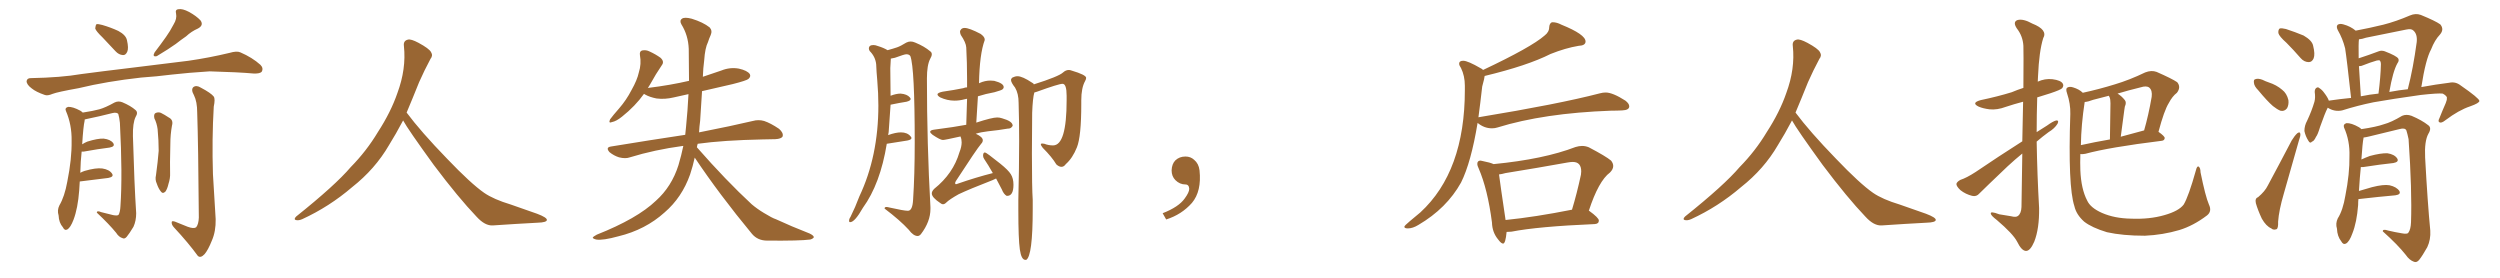 <svg xmlns="http://www.w3.org/2000/svg" xmlns:xlink="http://www.w3.org/1999/xlink" width="1350" height="150"><path fill="#996633" padding="10" d="M76.17 41.89L76.17 41.89Q57.57 43.95 42.48 47.61L42.48 47.61Q31.05 49.66 28.42 50.68L28.42 50.68Q25.63 51.86 24.17 51.27L24.17 51.27Q19.48 49.66 17.14 47.75L17.14 47.75Q14.36 45.70 14.36 43.80L14.36 43.80Q14.65 42.19 16.55 42.19L16.55 42.19Q32.96 41.89 43.95 39.99L43.95 39.99Q53.76 38.67 73.24 36.33L73.24 36.33Q82.91 35.16 101.81 32.81L101.81 32.81Q112.94 31.20 123.93 28.56L123.93 28.56Q127.88 27.39 129.79 28.27L129.79 28.27Q136.23 31.05 140.63 35.01L140.63 35.01Q142.38 36.77 141.36 38.67L141.36 38.67Q140.48 39.84 136.96 39.70L136.96 39.70Q128.76 38.96 113.23 38.53L113.23 38.53Q101.66 39.26 92.72 40.28L92.72 40.28Q84.67 41.31 76.17 41.89ZM93.75 13.18L93.75 13.18Q95.65 10.11 95.07 7.32L95.07 7.32Q94.48 5.13 96.39 4.98L96.39 4.98Q98.44 4.54 102.10 6.45L102.10 6.45Q106.05 8.64 108.25 10.99L108.25 10.99Q110.16 13.62 106.93 15.38L106.93 15.38Q103.27 16.99 100.49 19.63L100.49 19.63Q97.71 21.53 94.92 23.73L94.92 23.73Q91.26 26.37 84.67 30.32L84.67 30.32Q82.03 30.91 83.50 28.27L83.50 28.27Q86.87 23.88 89.65 19.92L89.65 19.92Q91.85 16.85 93.75 13.18ZM55.37 20.21L55.37 20.21Q51.86 16.85 51.42 15.38L51.42 15.38Q51.56 13.62 52.15 13.04L52.15 13.04Q53.03 12.89 55.22 13.48L55.22 13.48Q59.77 14.79 63.87 16.70L63.87 16.70Q67.97 18.90 68.55 21.68L68.55 21.68Q69.58 26.07 68.70 27.98L68.70 27.98Q67.82 29.88 66.36 29.74L66.36 29.74Q64.16 29.59 62.40 27.69L62.40 27.69Q58.59 23.73 55.37 20.21ZM101.37 122.46L101.37 122.46Q104.59 123.63 105.91 122.75L105.91 122.75Q107.23 121.14 107.37 117.48L107.37 117.48Q107.08 78.08 106.49 60.79L106.49 60.79Q106.49 54.93 104.74 51.42L104.74 51.42Q102.98 48.34 104.44 47.02L104.44 47.02Q106.05 45.85 108.40 47.31L108.40 47.31Q113.96 50.24 115.43 52.15L115.43 52.15Q116.31 53.47 115.43 57.57L115.43 57.57Q114.40 75.15 114.99 94.04L114.99 94.04Q115.87 108.69 116.46 118.36L116.46 118.36Q116.60 124.95 114.40 129.93L114.40 129.93Q112.35 135.06 110.45 137.26L110.45 137.26Q108.25 139.60 106.79 138.13L106.79 138.13Q101.81 131.25 93.90 122.75L93.90 122.75Q92.58 121.29 92.72 119.97L92.72 119.97Q92.72 119.09 94.48 119.68L94.48 119.68Q98.29 121.14 101.37 122.46ZM83.35 63.87L83.35 63.87Q82.91 61.67 83.94 61.08L83.94 61.08Q85.40 60.35 86.87 60.94L86.87 60.94Q88.92 61.96 91.11 63.43L91.11 63.43Q93.75 64.75 92.87 67.82L92.87 67.82Q91.99 72.66 91.99 77.64L91.99 77.64Q91.70 89.36 91.85 93.46L91.85 93.46Q91.99 96.24 90.97 99.32L90.97 99.32Q90.38 101.95 89.36 103.42L89.36 103.42Q87.89 104.88 86.87 103.42L86.87 103.42Q85.55 101.81 84.67 99.17L84.67 99.17Q83.64 96.97 84.23 94.63L84.23 94.63Q85.25 87.16 85.69 81.45L85.69 81.45Q85.69 75.88 85.11 69.73L85.11 69.73Q84.67 66.50 83.35 63.87ZM44.09 81.88L44.09 81.88L44.09 81.88Q43.51 87.01 43.36 93.31L43.36 93.31Q44.38 92.72 45.70 92.29L45.70 92.29Q51.71 90.53 55.22 90.97L55.22 90.97Q59.03 91.55 60.50 93.75L60.50 93.75Q61.67 95.51 58.45 96.09L58.45 96.09Q51.86 96.97 43.07 98.00L43.07 98.00Q42.92 100.20 42.77 102.83L42.77 102.83Q42.04 112.50 39.70 118.65L39.70 118.65Q38.09 122.90 36.33 123.93L36.33 123.93Q34.86 124.66 33.98 122.75L33.98 122.75Q31.79 120.26 31.64 116.31L31.64 116.31Q30.76 113.53 32.08 110.89L32.08 110.89Q34.86 106.20 36.33 98.14L36.33 98.14Q38.82 85.84 38.67 76.03L38.67 76.03Q38.82 67.38 35.60 59.91L35.60 59.91Q34.86 58.30 36.77 57.71L36.77 57.71Q39.26 57.57 43.36 59.77L43.36 59.77Q44.09 60.21 44.68 60.79L44.68 60.79Q50.39 59.91 53.61 59.03L53.61 59.03Q56.84 58.15 61.82 55.37L61.82 55.37Q63.87 54.35 66.06 55.22L66.06 55.22Q70.61 57.13 73.24 59.47L73.24 59.47Q74.71 60.79 73.24 63.13L73.24 63.13Q71.63 66.36 71.78 73.54L71.78 73.54Q72.51 99.32 73.54 115.14L73.54 115.14Q73.54 119.24 72.07 122.46L72.07 122.46Q69.87 126.12 68.41 127.88L68.41 127.88Q67.24 129.20 66.21 128.61L66.21 128.61Q64.16 128.03 62.70 125.68L62.70 125.68Q58.89 121.00 52.29 114.84L52.29 114.84Q52.29 113.53 54.64 114.55L54.64 114.55Q57.86 115.28 61.08 116.16L61.08 116.16Q63.43 116.60 64.01 116.02L64.01 116.02Q64.89 114.55 65.04 111.33L65.04 111.33Q66.21 94.48 64.75 66.36L64.75 66.36Q64.45 63.43 63.87 61.52L63.87 61.52Q62.99 60.50 60.64 61.08L60.64 61.08Q53.76 62.84 46.58 64.31L46.58 64.31Q45.85 64.45 45.70 64.60L45.70 64.60Q45.70 64.75 45.70 65.19L45.70 65.19Q44.97 68.26 44.38 77.93L44.38 77.93Q45.70 77.05 47.17 76.46L47.17 76.46Q52.73 74.71 55.96 74.85L55.96 74.85Q59.62 75.29 61.08 77.20L61.08 77.20Q62.40 79.10 59.18 79.69L59.18 79.69Q53.17 80.42 45.12 81.88L45.12 81.88Q44.53 81.88 44.09 81.88ZM217.68 65.04L217.68 65.04L217.68 65.04Q213.72 72.51 210.06 78.37L210.06 78.37Q202.59 91.26 190.14 101.07L190.14 101.07Q177.83 111.62 163.18 118.36L163.18 118.36Q161.13 119.24 159.67 118.80L159.67 118.80Q158.50 118.36 159.96 116.89L159.96 116.89Q181.05 100.05 189.40 90.23L189.40 90.23Q197.90 81.59 204.05 71.34L204.05 71.34Q211.08 60.50 214.60 50.24L214.60 50.24Q219.43 37.21 218.12 24.90L218.12 24.90Q217.68 21.97 220.31 21.39L220.31 21.39Q221.92 20.95 226.03 23.14L226.03 23.14Q231.74 26.22 232.76 28.13L232.76 28.13Q233.94 30.03 232.47 31.79L232.47 31.79Q229.10 38.09 226.32 44.38L226.32 44.38Q222.80 53.17 219.58 60.79L219.58 60.79Q227.20 71.04 241.41 85.69L241.41 85.69Q254.30 99.17 261.47 104.15L261.47 104.15Q266.60 107.67 275.83 110.45L275.83 110.45Q283.30 113.09 290.04 115.43L290.04 115.43Q295.46 117.48 295.31 118.80L295.31 118.80Q295.17 120.12 290.33 120.26L290.33 120.26Q279.05 120.85 266.16 121.73L266.16 121.73Q261.91 122.02 257.37 117.04L257.37 117.04Q247.56 106.79 234.23 89.06L234.23 89.06Q220.31 69.87 217.68 65.04ZM375.15 85.11L375.15 85.11L375.15 85.11Q374.12 89.79 372.66 94.19L372.66 94.19Q368.26 106.64 358.89 114.70L358.89 114.70Q348.49 124.07 333.98 127.59L333.98 127.59Q325.49 129.93 321.97 129.35L321.97 129.35Q320.21 128.91 320.07 128.32L320.07 128.32Q320.36 127.73 322.27 126.71L322.27 126.71Q344.09 118.07 354.20 108.40L354.20 108.40Q362.70 100.78 366.36 89.21L366.36 89.21Q367.97 83.79 368.99 78.81L368.99 78.81Q368.70 78.81 368.70 78.81L368.70 78.81Q353.47 80.86 340.14 84.96L340.14 84.96Q337.79 85.84 334.28 84.96L334.28 84.96Q331.49 84.08 329.15 82.18L329.15 82.18Q326.81 79.54 330.03 79.10L330.03 79.10Q351.42 75.59 370.02 72.80L370.02 72.80Q370.31 70.46 370.46 68.55L370.46 68.55Q371.34 59.77 371.78 50.83L371.78 50.83Q367.53 51.71 363.87 52.59L363.87 52.59Q359.03 53.76 354.49 53.17L354.49 53.17Q350.83 52.44 348.49 51.12L348.49 51.12Q347.90 50.83 347.75 50.68L347.75 50.68Q343.07 57.28 335.89 62.99L335.89 62.99Q332.81 65.48 330.47 65.92L330.47 65.92Q328.42 66.80 329.44 64.45L329.44 64.45Q331.05 62.26 334.28 58.59L334.28 58.59Q338.23 54.05 341.02 48.63L341.02 48.63Q344.09 43.21 344.97 39.11L344.97 39.11Q346.44 34.57 345.56 29.74L345.56 29.74Q345.26 27.69 346.73 27.25L346.73 27.25Q348.93 26.81 350.83 27.83L350.83 27.83Q354.05 29.30 356.69 31.20L356.69 31.20Q358.89 33.25 357.42 35.16L357.42 35.16Q354.20 39.84 350.98 45.70L350.98 45.70Q350.39 46.58 349.80 47.61L349.80 47.61Q349.95 47.46 350.10 47.46L350.10 47.46Q361.96 46.00 372.07 43.65L372.07 43.65Q372.07 34.86 371.92 26.37L371.92 26.37Q371.63 19.04 367.97 13.18L367.97 13.18Q366.80 11.13 368.26 10.11L368.26 10.11Q369.58 9.08 373.54 10.11L373.54 10.11Q379.69 12.01 383.20 14.79L383.20 14.79Q384.81 16.55 383.79 18.90L383.79 18.90Q382.91 20.80 382.32 22.71L382.32 22.71Q380.71 25.93 380.27 32.52L380.27 32.52Q379.69 36.91 379.54 41.46L379.54 41.46Q384.52 39.84 389.50 38.09L389.50 38.09Q394.19 36.18 399.02 37.06L399.02 37.06Q403.56 38.09 404.88 39.99L404.88 39.99Q405.62 41.31 404.15 42.63L404.15 42.63Q403.13 43.51 395.65 45.41L395.65 45.41Q387.16 47.31 379.10 49.22L379.10 49.22Q378.52 57.13 378.08 65.19L378.08 65.19Q377.64 68.41 377.49 71.48L377.49 71.48Q395.36 67.97 406.49 65.33L406.49 65.33Q409.57 64.45 412.65 65.33L412.65 65.33Q416.16 66.50 420.70 69.58L420.70 69.58Q423.19 71.78 422.61 73.68L422.61 73.68Q421.88 75 418.65 75.15L418.65 75.15Q415.43 75.29 411.77 75.29L411.77 75.29Q390.53 75.73 376.76 77.64L376.76 77.64Q376.46 78.52 376.32 79.54L376.32 79.54Q392.14 97.56 405.91 110.30L405.91 110.30Q408.84 112.79 412.50 114.99L412.50 114.99Q417.04 117.77 418.95 118.36L418.95 118.36Q427.15 122.17 437.26 126.12L437.26 126.12Q439.60 127.29 439.45 128.17L439.45 128.17Q439.01 128.91 437.55 129.35L437.55 129.35Q431.98 130.08 414.26 129.93L414.26 129.93Q409.13 129.93 406.05 126.27L406.05 126.27Q388.48 105.03 375.15 85.11ZM509.18 110.30L509.18 110.30Q508.59 110.30 507.86 109.72L507.86 109.72Q503.17 106.64 503.17 104.44L503.17 104.44Q503.17 103.27 504.49 101.95L504.49 101.95Q514.75 93.75 518.12 82.18L518.12 82.18Q519.29 79.25 519.29 76.90L519.29 76.90Q519.29 75.15 518.70 73.83L518.70 73.83L518.70 73.68Q510.21 75.59 509.18 75.59L509.18 75.59Q507.71 75.59 503.61 72.80L503.61 72.80Q502.29 71.78 502.29 71.19L502.29 71.19Q502.29 70.31 504.35 70.02L504.35 70.02Q515.77 68.55 521.78 67.38L521.78 67.38L522.22 53.32L520.90 53.61Q518.12 54.35 515.48 54.35L515.48 54.35Q511.52 54.35 507.71 52.59L507.71 52.59Q506.25 51.71 506.25 50.98L506.25 50.98Q506.25 50.10 509.03 49.51L509.03 49.51Q515.19 48.63 520.17 47.61L520.17 47.61Q521.19 47.17 522.22 47.17L522.22 47.17L522.22 42.63Q522.22 33.84 521.78 25.63L521.78 25.63Q521.63 23.00 518.85 18.90L518.85 18.90Q518.41 17.87 518.41 17.14L518.41 17.14Q518.41 16.41 519.07 15.75Q519.73 15.09 520.90 15.09L520.90 15.09Q523.39 15.09 529.54 18.31L529.54 18.31Q531.74 19.92 531.74 21.24L531.74 21.24L531.74 21.68Q528.96 29.15 528.66 44.97L528.66 44.97L528.96 44.82Q531.88 43.51 534.81 43.51L534.81 43.51L536.87 43.65Q541.99 44.97 541.99 47.02L541.99 47.02Q541.99 47.75 541.33 48.27Q540.67 48.78 537.01 49.80L537.01 49.80Q532.18 50.68 528.08 52.00L528.08 52.00L527.20 66.21Q535.69 63.43 538.48 63.43L538.48 63.43Q539.79 63.43 541.11 63.87L541.11 63.87Q546.83 65.48 546.83 67.82L546.83 67.82L546.83 67.97Q545.95 69.43 544.63 69.43L544.63 69.43L544.34 69.43Q539.36 70.31 533.50 70.90L533.50 70.90Q529.69 71.34 526.90 72.22L526.90 72.22Q530.71 73.97 530.71 75.73L530.71 75.73Q530.71 76.76 529.83 77.64L529.83 77.64Q527.34 80.57 516.21 97.71L516.21 97.71Q515.77 98.44 515.77 98.88L515.77 98.88Q515.77 99.46 516.21 99.46L516.21 99.46Q516.65 99.46 517.24 99.17L517.24 99.17Q526.90 95.80 536.13 93.46L536.13 93.46Q533.64 89.06 531.45 85.84L531.45 85.84Q530.86 84.96 530.86 84.08L530.86 84.08Q530.86 82.32 531.88 82.32L531.88 82.32Q532.62 82.32 540.09 88.33L540.09 88.33Q544.48 91.85 545.87 94.12Q547.27 96.39 547.27 99.76L547.27 99.76Q547.27 105.76 543.90 105.76L543.90 105.76L543.60 105.76Q541.99 104.88 540.97 102.25L540.97 102.25L537.89 96.39L535.99 97.27Q523.54 102.10 517.68 104.88L517.68 104.88Q512.70 107.67 510.94 109.42L510.94 109.42Q510.06 110.30 509.18 110.30ZM554.15 140.33L554.15 140.33L553.71 140.33Q551.51 140.33 550.71 134.69Q549.90 129.05 549.90 113.53L549.90 113.53L549.90 108.11Q550.34 90.23 550.34 76.03L550.34 76.03Q550.34 64.60 550.05 55.52L550.05 55.52Q550.05 50.54 548.14 47.31L548.14 47.31Q545.95 44.53 545.95 43.21L545.95 43.21Q545.95 42.48 546.68 41.89L546.68 41.89Q548.14 41.16 549.46 41.16L549.46 41.16Q552.10 41.16 557.37 44.68L557.37 44.68Q558.11 44.97 558.25 45.56L558.25 45.56Q571.73 41.31 574.07 39.11L574.07 39.11Q575.54 37.79 577.15 37.79L577.15 37.79Q577.88 37.79 578.61 38.09L578.61 38.09Q586.52 40.43 586.52 42.04L586.52 42.04Q586.52 42.77 585.94 43.80L585.94 43.80Q583.89 47.46 583.89 54.20L583.89 54.20L583.89 56.25Q583.89 73.68 581.54 79.54Q579.20 85.40 575.54 88.62L575.54 88.62Q574.51 90.09 573.19 90.09L573.19 90.09Q571.88 90.09 570.41 88.77L570.41 88.77Q568.07 84.81 563.09 79.83L563.09 79.83Q562.06 78.52 562.06 77.93L562.06 77.93Q562.06 77.49 562.79 77.49L562.79 77.49L563.96 77.64Q566.16 78.52 568.65 78.52L568.65 78.52Q575.98 78.52 575.98 54.20L575.98 54.20L575.98 51.71Q575.98 45.26 573.78 45.26L573.78 45.26Q571.73 45.26 560.01 49.51L560.01 49.51L558.54 49.95Q557.67 52.88 557.37 60.94L557.37 60.94L557.23 82.76Q557.23 101.51 557.67 107.96L557.67 107.96L557.67 112.94Q557.67 138.28 554.15 140.33ZM495.56 127.44L495.56 127.44Q493.21 127.44 490.72 124.07L490.72 124.07Q486.04 118.95 477.69 112.65L477.69 112.65L477.69 112.50Q477.69 111.77 478.71 111.77L478.71 111.77Q479.30 111.77 480.32 112.06L480.32 112.06Q488.09 113.82 490.28 113.82L490.28 113.82Q492.77 113.82 493.07 107.81L493.07 107.81Q493.95 94.48 493.95 77.05L493.95 77.05Q493.95 36.62 491.60 30.32L491.60 30.32Q491.02 29.30 489.40 29.30L489.40 29.30Q488.38 29.30 483.25 31.20L483.25 31.20L481.05 31.64L480.76 36.77L480.91 51.71Q483.98 50.54 486.33 50.54L486.33 50.54Q489.84 50.83 491.31 52.59L491.31 52.59Q491.75 53.03 491.75 53.47L491.75 53.47Q491.75 54.35 489.55 54.93L489.55 54.93Q485.74 55.52 480.91 56.54L480.91 56.54L479.88 71.34L479.59 72.95Q483.69 71.48 486.47 71.48L486.47 71.48Q489.99 71.48 491.75 73.68L491.75 73.68Q492.19 74.12 492.19 74.56L492.19 74.56Q492.19 75.44 489.99 75.88L489.99 75.88L478.86 77.64Q475.34 99.32 465.97 112.21L465.97 112.21Q461.57 119.97 459.08 119.97L459.08 119.97Q458.50 119.97 458.50 119.24L458.50 119.24Q458.50 118.21 459.23 117.19L459.23 117.19Q461.87 111.91 464.06 106.05L464.06 106.05Q474.32 84.38 474.32 56.98L474.32 56.98Q474.32 50.39 473.73 43.51L473.73 43.51Q473.29 38.82 473.14 34.72L473.14 34.72Q472.71 30.62 469.63 27.54L469.63 27.54Q469.19 26.81 469.19 26.22L469.19 26.22Q469.19 24.32 471.68 24.32L471.68 24.32Q472.71 24.32 474.17 24.90L474.17 24.90Q477.10 25.78 479.30 27.10L479.30 27.10Q482.52 26.22 484.42 25.56Q486.33 24.90 489.40 23.00L489.40 23.00Q490.58 22.41 491.75 22.41L491.75 22.41Q492.92 22.41 494.24 23.00L494.24 23.00Q499.22 25.05 502.29 27.69L502.29 27.69Q503.17 28.27 503.17 29.30L503.17 29.30Q503.17 30.32 502.29 31.79L502.29 31.79Q500.54 35.16 500.54 42.33L500.54 42.33Q500.54 77.78 502.44 111.91L502.44 111.91L502.44 112.79Q502.44 119.68 497.31 126.42L497.31 126.42Q496.44 127.44 495.56 127.44ZM647.75 91.99L647.75 91.99L647.75 91.99Q648.93 103.27 643.65 109.57L643.65 109.57Q638.09 115.87 629.74 118.51L629.74 118.51L627.83 115.14Q636.47 111.77 639.70 107.23L639.70 107.23Q642.19 103.86 642.19 101.95L642.19 101.95Q642.04 99.61 640.14 99.61L640.14 99.61Q637.06 99.61 634.72 97.27L634.72 97.27Q632.67 95.21 632.67 91.99L632.67 91.99Q632.81 88.48 634.72 86.57L634.72 86.57Q636.91 84.52 640.14 84.52L640.14 84.52Q642.92 84.52 644.82 86.28L644.82 86.28Q647.31 88.33 647.75 91.99ZM760.25 123.34L760.25 123.34Q758.35 123.34 758.35 122.46L758.35 122.46Q758.35 121.88 761.28 119.46Q764.21 117.04 766.99 114.70L766.99 114.70Q791.02 92.58 791.02 48.63L791.02 48.63L791.02 46.29Q791.02 41.02 788.96 36.77L788.96 36.77Q787.94 35.30 787.94 34.42L787.94 34.42Q787.94 32.81 790.14 32.81L790.14 32.81Q792.63 32.81 799.66 36.91L799.66 36.91Q800.39 37.21 800.83 37.79L800.83 37.79Q826.90 25.49 834.08 19.19L834.08 19.19Q836.57 17.29 836.57 14.65L836.57 14.65Q836.72 12.60 838.04 12.01L838.04 12.01L838.48 12.01Q840.67 12.01 843.16 13.33L843.16 13.33Q856.20 18.60 856.20 22.41L856.20 22.41Q856.20 24.61 852.39 24.76L852.39 24.76Q845.36 25.93 837.30 29.15L837.30 29.15Q824.85 35.45 801.71 41.02L801.71 41.02Q801.71 41.89 800.39 46.73L800.39 46.73Q799.37 55.81 798.34 63.43L798.34 63.43Q798.34 63.28 798.63 63.28L798.63 63.28Q841.41 56.25 863.96 50.39L863.96 50.39Q865.58 49.95 867.04 49.95L867.04 49.95Q870.85 49.95 877.73 54.35L877.73 54.35Q879.79 55.96 879.79 57.42L879.79 57.42Q879.79 59.47 875.98 59.62L875.98 59.62Q873.19 59.77 869.97 59.77L869.97 59.77Q833.64 61.08 808.59 68.85L808.59 68.85Q807.28 69.29 805.66 69.29L805.66 69.29Q801.42 69.29 797.90 66.36L797.90 66.36Q794.38 87.74 788.96 98.58L788.96 98.58Q781.20 112.50 765.97 121.44L765.97 121.44Q762.89 123.34 760.25 123.34ZM811.67 131.54L811.67 131.54Q810.64 131.54 809.03 129.35L809.03 129.35Q805.81 125.54 805.66 120.12L805.66 120.12Q803.32 102.10 798.49 90.97L798.49 90.97Q797.75 89.50 797.75 88.48L797.75 88.48Q797.75 86.72 799.51 86.72L799.51 86.72L800.83 87.01Q804.64 87.74 806.54 88.62L806.54 88.62Q833.64 85.99 850.78 79.39L850.78 79.39Q852.69 78.81 854.30 78.81L854.30 78.81Q856.20 78.81 857.96 79.54L857.96 79.54Q867.19 84.38 869.97 86.72L869.97 86.72Q871.14 88.18 871.14 89.65L871.14 89.65Q871.14 91.41 869.38 93.16L869.38 93.16Q863.23 97.71 857.96 113.82L857.96 113.82L858.11 113.82Q863.38 117.63 863.38 119.09L863.38 119.09Q863.38 120.85 861.18 121.00L861.18 121.00Q830.42 122.31 816.21 125.10L816.21 125.10L813.57 125.24Q812.99 131.54 811.67 131.54ZM812.99 118.65L812.99 118.80Q828.96 117.19 848.88 113.23L848.88 113.23Q851.51 104.59 853.71 94.34L853.71 94.34L853.86 92.58Q853.86 87.45 849.32 87.45L849.32 87.45Q848.14 87.45 846.53 87.74L846.53 87.74Q830.27 90.67 812.99 93.46L812.99 93.46Q810.94 94.04 809.47 94.19L809.47 94.19Q810.21 100.05 812.99 118.65L812.99 118.65ZM967.68 65.04L967.68 65.04L967.68 65.04Q963.72 72.51 960.06 78.37L960.06 78.37Q952.59 91.26 940.14 101.07L940.14 101.07Q927.83 111.62 913.18 118.36L913.18 118.36Q911.13 119.24 909.67 118.80L909.67 118.80Q908.50 118.36 909.96 116.89L909.96 116.89Q931.05 100.05 939.40 90.23L939.40 90.23Q947.90 81.59 954.05 71.34L954.05 71.34Q961.08 60.50 964.60 50.24L964.60 50.24Q969.43 37.21 968.12 24.90L968.12 24.90Q967.68 21.97 970.31 21.39L970.31 21.39Q971.92 20.95 976.03 23.14L976.03 23.14Q981.74 26.22 982.76 28.13L982.76 28.13Q983.94 30.03 982.47 31.79L982.47 31.79Q979.10 38.09 976.32 44.38L976.32 44.38Q972.80 53.17 969.58 60.79L969.58 60.79Q977.20 71.04 991.41 85.69L991.41 85.69Q1004.30 99.17 1011.47 104.15L1011.47 104.15Q1016.60 107.67 1025.83 110.45L1025.83 110.45Q1033.30 113.09 1040.04 115.43L1040.04 115.43Q1045.46 117.48 1045.31 118.80L1045.31 118.80Q1045.17 120.12 1040.33 120.26L1040.33 120.26Q1029.05 120.85 1016.16 121.73L1016.16 121.73Q1011.91 122.02 1007.37 117.04L1007.37 117.04Q997.56 106.79 984.23 89.06L984.23 89.06Q970.31 69.87 967.68 65.04ZM1092.04 76.32L1092.04 76.32Q1092.33 64.16 1092.48 54.93L1092.48 54.93Q1087.50 56.25 1083.11 57.71L1083.11 57.71Q1078.42 59.47 1074.32 59.03L1074.32 59.03Q1070.80 58.59 1068.46 57.57L1068.46 57.57Q1064.21 55.52 1069.63 54.05L1069.63 54.05Q1078.71 52.15 1086.33 49.80L1086.33 49.80Q1089.40 48.49 1092.63 47.46L1092.63 47.46Q1092.77 27.10 1092.63 24.76L1092.63 24.76Q1092.33 19.48 1089.11 15.38L1089.11 15.38Q1086.77 11.87 1089.40 10.84L1089.40 10.84Q1092.48 9.96 1097.46 12.74L1097.46 12.74Q1105.96 16.11 1103.32 20.65L1103.32 20.65Q1101.12 27.69 1100.54 41.02L1100.54 41.02Q1100.39 42.63 1100.39 44.09L1100.39 44.09Q1104.20 42.33 1108.30 42.77L1108.30 42.77Q1112.84 43.36 1113.87 45.12L1113.87 45.12Q1114.60 46.29 1113.57 47.61L1113.57 47.61Q1112.84 48.49 1107.13 50.39L1107.13 50.39Q1103.32 51.56 1100.10 52.59L1100.10 52.59Q1099.80 61.96 1099.80 71.34L1099.80 71.34Q1102.59 69.58 1105.37 67.82L1105.37 67.82Q1108.59 65.48 1110.35 65.04L1110.35 65.04Q1111.96 64.89 1111.08 66.80L1111.08 66.80Q1109.47 69.43 1106.25 71.34L1106.25 71.34Q1103.03 73.68 1099.80 76.46L1099.80 76.46Q1100.10 94.34 1101.12 112.35L1101.12 112.35Q1101.27 123.49 1098.49 130.52L1098.49 130.52Q1096.29 135.64 1093.95 135.50L1093.95 135.50Q1091.60 135.35 1089.26 130.52L1089.26 130.52Q1087.06 126.27 1078.27 118.80L1078.27 118.80Q1075.20 116.46 1075.05 115.43L1075.05 115.43Q1074.61 113.82 1079.59 115.72L1079.59 115.72Q1082.67 116.16 1085.89 116.75L1085.89 116.75Q1088.67 117.48 1089.70 116.60L1089.70 116.60Q1091.46 115.28 1091.60 111.77L1091.60 111.77Q1091.89 95.80 1092.04 82.91L1092.04 82.91Q1088.09 86.13 1084.13 89.79L1084.13 89.79Q1072.12 101.22 1068.90 104.44L1068.90 104.44Q1067.29 106.35 1064.94 105.76L1064.94 105.76Q1061.43 104.88 1058.64 102.69L1058.64 102.69Q1056.45 100.63 1056.45 99.32L1056.45 99.32Q1056.74 98.14 1058.64 97.12L1058.64 97.12Q1061.87 96.09 1066.85 92.87L1066.85 92.87Q1078.71 84.81 1092.04 76.32ZM1192.82 110.45L1192.82 110.45Q1194.58 114.11 1191.80 116.31L1191.80 116.31Q1184.47 121.88 1176.86 124.22L1176.86 124.22Q1167.92 126.86 1158.25 127.29L1158.25 127.29Q1146.24 127.29 1137.74 125.39L1137.74 125.39Q1129.54 122.90 1125.44 119.68L1125.44 119.68Q1121.19 115.87 1120.17 111.33L1120.17 111.33Q1116.65 100.63 1117.97 61.52L1117.97 61.52Q1118.12 56.10 1116.21 50.39L1116.21 50.39Q1115.33 47.90 1116.36 47.31L1116.36 47.31Q1117.53 46.58 1119.43 47.17L1119.43 47.17Q1122.80 48.19 1124.71 50.10L1124.71 50.10Q1133.50 48.19 1141.99 45.56L1141.99 45.56Q1149.90 43.21 1158.40 39.11L1158.40 39.11Q1161.77 37.79 1164.55 38.82L1164.55 38.82Q1172.90 42.48 1175.68 44.38L1175.68 44.38Q1177.88 47.02 1175.54 50.10L1175.54 50.10Q1173.05 52.00 1171.14 55.66L1171.14 55.66Q1168.65 59.62 1165.58 71.19L1165.58 71.19Q1168.95 73.54 1168.95 74.56L1168.95 74.56Q1168.80 75.88 1167.33 76.03L1167.33 76.03Q1138.92 79.54 1126.03 83.06L1126.03 83.06Q1124.41 83.35 1123.39 83.20L1123.39 83.20Q1123.24 87.89 1123.39 91.99L1123.39 91.99Q1123.83 102.10 1127.05 108.25L1127.05 108.25Q1128.81 112.21 1135.11 114.99L1135.11 114.99Q1141.85 117.92 1150.63 118.07L1150.63 118.07Q1160.74 118.51 1168.80 116.16L1168.80 116.16Q1176.56 113.96 1179.20 110.45L1179.20 110.45Q1181.84 106.05 1185.79 91.99L1185.79 91.99Q1186.38 89.50 1187.26 89.94L1187.26 89.94Q1188.28 90.67 1188.28 93.02L1188.28 93.02Q1190.92 106.05 1192.82 110.45ZM1125.73 55.08L1125.73 55.08Q1123.83 67.38 1123.68 78.37L1123.68 78.37Q1130.86 76.76 1139.36 75.29L1139.36 75.29Q1139.65 57.71 1139.65 55.81L1139.65 55.81Q1139.65 53.61 1139.21 52.59L1139.21 52.59Q1138.92 52.15 1138.77 51.71L1138.77 51.71Q1134.38 52.88 1130.27 53.91L1130.27 53.91Q1127.64 54.93 1125.73 55.08ZM1157.67 70.46L1157.67 70.46L1157.67 70.46Q1157.67 70.46 1157.81 70.46L1157.81 70.46Q1160.16 62.40 1161.91 52.29L1161.91 52.29Q1162.35 48.78 1160.60 47.31L1160.60 47.31Q1159.13 46.14 1155.91 47.17L1155.91 47.17Q1149.32 48.78 1143.46 50.54L1143.46 50.54Q1145.51 51.71 1147.41 54.05L1147.41 54.05Q1148.44 55.37 1147.41 57.57L1147.41 57.57Q1147.27 58.45 1147.12 59.47L1147.12 59.47Q1146.24 65.77 1145.21 73.83L1145.21 73.83Q1151.07 72.22 1157.67 70.46ZM1234.72 23.14L1234.72 23.14Q1230.76 19.63 1230.32 17.87L1230.32 17.87Q1230.18 15.97 1231.05 15.38L1231.05 15.38Q1232.08 15.09 1234.42 15.67L1234.42 15.67Q1239.40 17.29 1243.95 19.19L1243.95 19.19Q1248.49 21.83 1249.07 24.61L1249.07 24.61Q1250.24 29.30 1249.37 31.49L1249.37 31.49Q1248.49 33.54 1246.73 33.54L1246.73 33.54Q1244.24 33.54 1242.33 31.35L1242.33 31.35Q1238.38 26.81 1234.72 23.14ZM1219.48 48.78L1219.48 48.78Q1217.29 46.58 1217.14 44.82L1217.14 44.82Q1216.85 42.92 1217.87 42.77L1217.87 42.77Q1219.34 42.19 1221.68 43.07L1221.68 43.07Q1223.44 43.95 1225.20 44.53L1225.20 44.53Q1229.30 45.85 1232.37 48.49L1232.37 48.49Q1234.86 50.39 1235.74 54.05L1235.74 54.05Q1236.04 56.54 1235.01 58.45L1235.01 58.45Q1233.54 60.35 1231.35 59.77L1231.35 59.77Q1229.59 59.03 1227.39 57.28L1227.39 57.28Q1224.32 54.64 1219.48 48.78ZM1219.34 106.49L1219.34 106.49Q1223.14 103.27 1224.61 100.20L1224.61 100.20Q1230.76 88.77 1237.50 75.88L1237.50 75.88Q1239.11 73.24 1240.58 71.92L1240.58 71.92Q1242.04 70.90 1242.19 72.36L1242.19 72.36Q1242.33 73.39 1241.46 75.73L1241.46 75.73Q1237.65 89.21 1233.25 104.59L1233.25 104.59Q1230.62 113.53 1230.18 119.68L1230.18 119.68Q1230.32 123.34 1229.30 123.78L1229.30 123.78Q1227.54 124.37 1226.51 123.34L1226.51 123.34Q1223.73 122.17 1221.39 118.07L1221.39 118.07Q1219.19 113.38 1218.16 109.72L1218.16 109.72Q1217.58 107.08 1219.34 106.49ZM1256.98 58.15L1256.98 58.15Q1256.84 58.30 1256.84 58.45L1256.84 58.45Q1255.52 60.94 1252.88 68.41L1252.88 68.41Q1251.56 72.80 1250.68 73.83L1250.68 73.83Q1249.51 76.32 1248.49 76.46L1248.49 76.46Q1247.46 77.78 1246.44 75.88L1246.44 75.88Q1244.97 73.54 1244.38 70.75L1244.38 70.75Q1244.38 67.82 1245.85 65.19L1245.85 65.19Q1248.34 59.91 1249.80 54.93L1249.80 54.93Q1250.39 52.73 1249.95 49.66L1249.95 49.66Q1249.95 48.05 1250.83 47.46L1250.83 47.46Q1251.71 46.88 1252.29 47.46L1252.29 47.46Q1253.91 48.49 1254.93 49.95L1254.93 49.95Q1256.98 52.59 1257.57 54.35L1257.57 54.35Q1263.43 53.47 1269.58 52.88L1269.58 52.88Q1267.24 31.49 1266.36 26.07L1266.36 26.07Q1265.04 20.80 1262.40 16.26L1262.40 16.26Q1261.38 14.21 1262.40 13.33L1262.40 13.33Q1263.57 12.60 1265.48 13.18L1265.48 13.18Q1269.29 14.21 1272.07 16.55L1272.07 16.55Q1279.83 15.09 1287.01 13.33L1287.01 13.33Q1293.90 11.57 1301.37 8.35L1301.37 8.35Q1304.44 7.03 1307.23 8.06L1307.23 8.06Q1315.14 11.28 1317.77 13.18L1317.77 13.18Q1319.97 15.82 1317.63 18.60L1317.63 18.60Q1314.70 21.68 1312.79 26.66L1312.79 26.66Q1309.86 31.93 1307.52 47.02L1307.52 47.02Q1315.43 45.56 1322.61 44.68L1322.61 44.68Q1325.98 43.95 1328.76 46.14L1328.76 46.14Q1338.72 53.03 1338.87 54.49L1338.87 54.49Q1338.87 55.66 1333.89 57.42L1333.89 57.42Q1327.73 59.47 1320.56 64.89L1320.56 64.89Q1318.36 66.65 1317.33 66.06L1317.33 66.06Q1316.31 65.63 1317.33 63.72L1317.33 63.72Q1318.95 59.62 1320.70 55.66L1320.70 55.66Q1321.44 53.76 1321.29 53.17L1321.29 53.17Q1321.73 52.00 1319.09 50.54L1319.09 50.54Q1316.60 50.24 1307.23 51.27L1307.23 51.27Q1291.55 53.47 1281.74 55.22L1281.74 55.22Q1273.10 56.98 1264.75 59.62L1264.75 59.62Q1260.64 60.50 1256.98 58.15ZM1290.23 49.66L1290.23 49.66Q1295.65 48.63 1300.20 48.19L1300.20 48.19Q1303.13 36.91 1305.03 22.71L1305.03 22.71Q1305.47 18.31 1303.13 16.41L1303.13 16.41Q1302.10 15.38 1299.32 15.97L1299.32 15.97Q1288.77 18.16 1277.64 20.36L1277.64 20.36Q1275.59 21.09 1273.83 21.24L1273.83 21.24Q1273.54 23.29 1273.68 31.35L1273.68 31.35Q1273.68 31.35 1273.68 31.49L1273.68 31.49Q1279.54 29.59 1284.52 27.69L1284.52 27.69Q1285.99 27.10 1287.74 27.69L1287.74 27.69Q1294.19 30.18 1295.07 31.64L1295.07 31.64Q1295.65 32.81 1294.63 34.13L1294.63 34.13Q1292.14 38.53 1290.23 49.66ZM1274.85 52.00L1274.85 52.00Q1279.83 50.98 1284.38 50.54L1284.38 50.54Q1285.55 41.31 1285.69 34.72L1285.69 34.72Q1285.69 32.96 1284.81 32.52L1284.81 32.52Q1284.38 32.52 1283.50 32.67L1283.50 32.67Q1279.54 33.84 1276.32 35.16L1276.32 35.16Q1275.15 35.74 1273.83 35.74L1273.83 35.74Q1274.27 42.63 1274.85 52.00ZM1273.54 107.52L1273.54 107.52L1273.54 107.52Q1273.39 108.98 1273.39 110.74L1273.39 110.74Q1272.66 120.12 1270.31 125.98L1270.31 125.98Q1268.70 130.52 1266.80 131.54L1266.80 131.54Q1265.33 132.28 1264.31 130.37L1264.31 130.37Q1262.11 127.59 1261.96 123.49L1261.96 123.49Q1261.08 120.70 1262.40 117.92L1262.40 117.92Q1265.19 113.53 1266.50 105.62L1266.50 105.62Q1268.85 93.75 1268.70 84.38L1268.70 84.38Q1268.99 76.03 1265.77 68.85L1265.77 68.85Q1265.19 67.09 1267.09 66.50L1267.09 66.50Q1269.73 66.36 1273.83 68.70L1273.83 68.70Q1274.56 69.14 1275.15 69.73L1275.15 69.73Q1283.20 68.55 1287.30 67.09L1287.30 67.09Q1291.26 66.06 1297.12 62.55L1297.12 62.55Q1299.46 61.52 1302.25 62.55L1302.25 62.55Q1307.81 64.89 1311.33 67.68L1311.33 67.68Q1313.23 69.14 1311.33 72.22L1311.33 72.22Q1309.13 76.17 1309.57 85.11L1309.57 85.11Q1310.89 109.42 1312.35 124.51L1312.35 124.51Q1312.65 129.35 1310.74 133.45L1310.74 133.45Q1308.11 138.13 1306.35 140.33L1306.35 140.33Q1305.03 141.94 1303.56 141.36L1303.56 141.36Q1301.07 140.48 1299.17 137.70L1299.17 137.70Q1294.78 132.13 1286.72 124.95L1286.72 124.95Q1286.57 123.49 1289.65 124.51L1289.65 124.51Q1293.31 125.39 1296.97 125.98L1296.97 125.98Q1299.90 126.56 1300.49 125.68L1300.49 125.68Q1301.81 123.93 1301.95 119.97L1301.95 119.97Q1302.54 102.98 1300.63 75.15L1300.63 75.15Q1300.05 72.36 1299.46 70.46L1299.46 70.46Q1298.73 68.85 1295.65 69.73L1295.65 69.73Q1287.45 71.78 1279.39 73.68L1279.39 73.68Q1277.64 74.12 1276.32 74.27L1276.32 74.27Q1276.32 74.27 1276.32 74.41L1276.32 74.41Q1275.73 77.34 1275.15 86.13L1275.15 86.13Q1277.34 85.11 1279.69 84.23L1279.69 84.23Q1285.69 82.62 1289.21 82.76L1289.21 82.76Q1293.02 83.35 1294.48 85.55L1294.48 85.55Q1295.65 87.45 1292.43 88.04L1292.43 88.04Q1285.40 88.77 1276.03 90.23L1276.03 90.23Q1275.29 90.23 1274.85 90.23L1274.85 90.23Q1274.27 95.65 1273.83 103.13L1273.83 103.13Q1277.20 102.10 1280.86 101.07L1280.86 101.07Q1287.16 99.46 1290.38 100.05L1290.38 100.05Q1294.19 100.93 1295.65 103.13L1295.65 103.13Q1296.68 105.03 1293.46 105.47L1293.46 105.47Q1284.96 106.20 1273.54 107.52Z"/></svg>